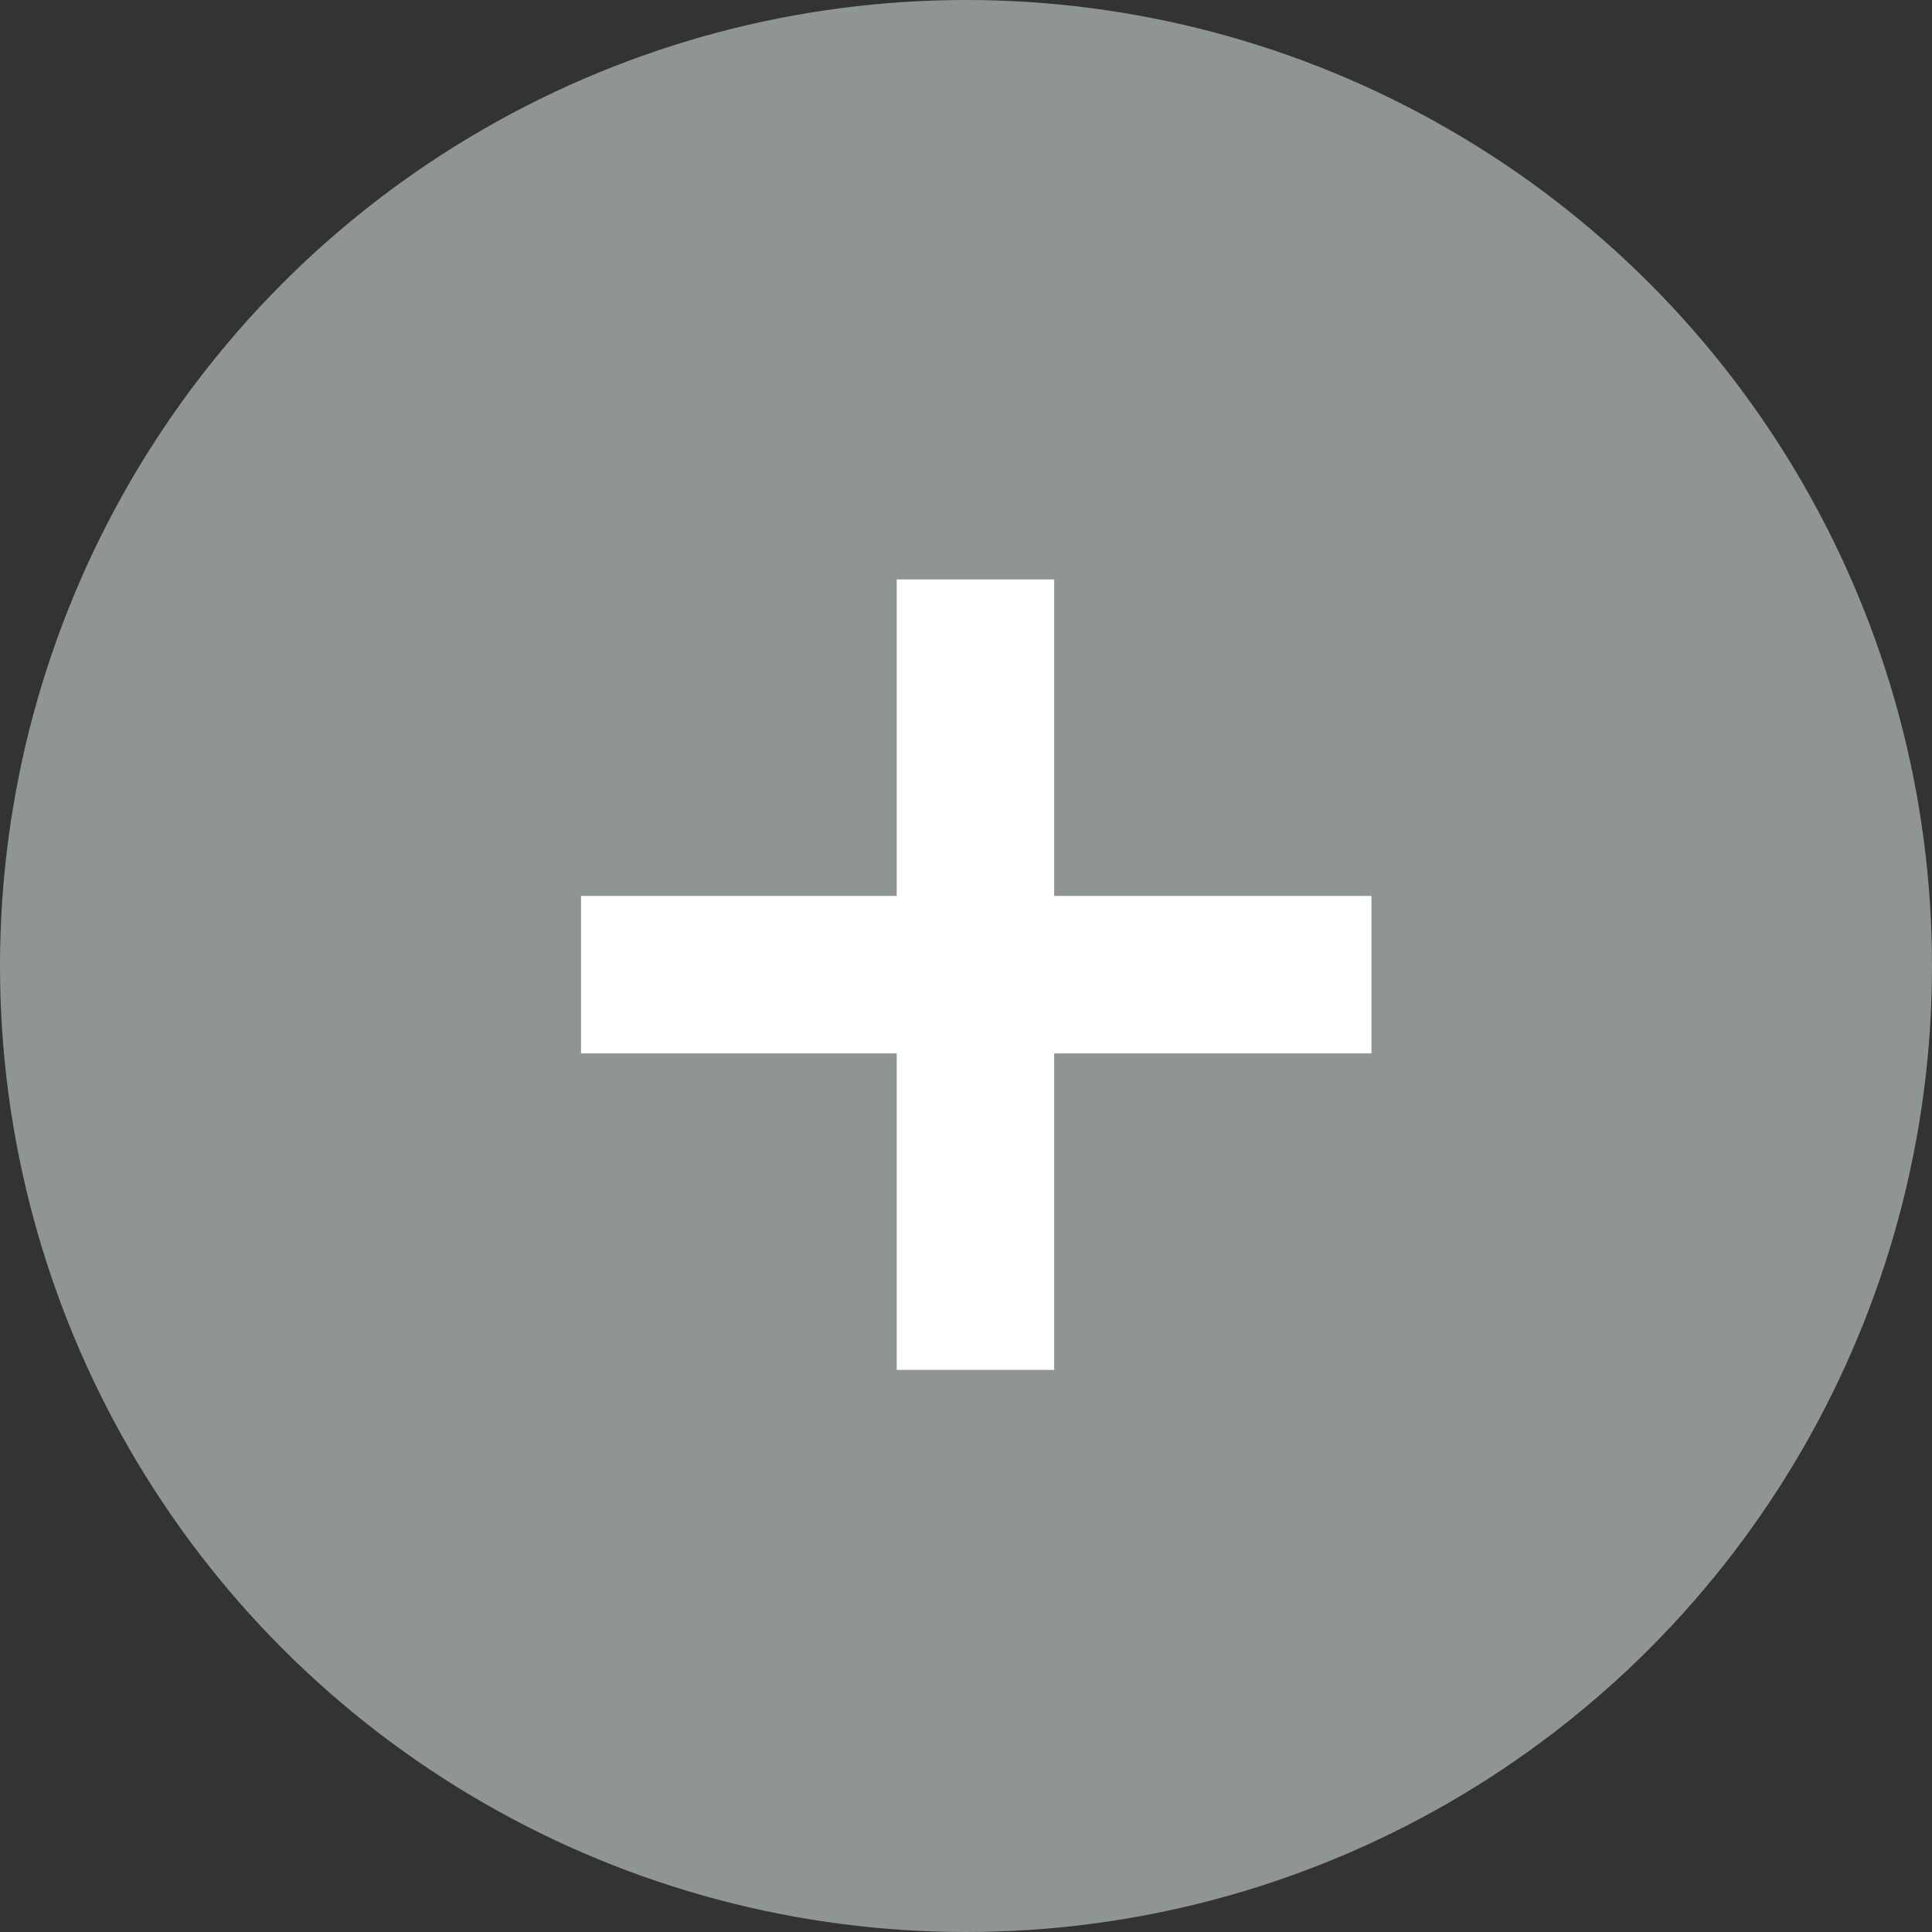 <svg id="icon_open" xmlns="http://www.w3.org/2000/svg" width="24.54" height="24.54" viewBox="0 0 24.54 24.54">
  <rect x="0" y="0" width="24.54" height="24.54" fill="#333333" stroke="none"/>
  <defs>
    <style>
      .cls-1 {
        fill: #ecf6f9;
        fill-opacity: 0.5;
      }

      .cls-2 {
        fill: #fff;
        fill-rule: evenodd;
      }
    </style>
  </defs>
  <circle id="c" class="cls-1" cx="12.27" cy="12.27" r="12.27"/>
  <path id="b" class="cls-2" d="M1250.97,3167.97v-2h10.04v2h-10.04Z" transform="translate(-1243.59 -3154.59)"/>
  <path id="a" class="cls-2" d="M1254.98,3161.95h2v10.04h-2v-10.04Z" transform="translate(-1243.59 -3154.59)"/>
</svg>
